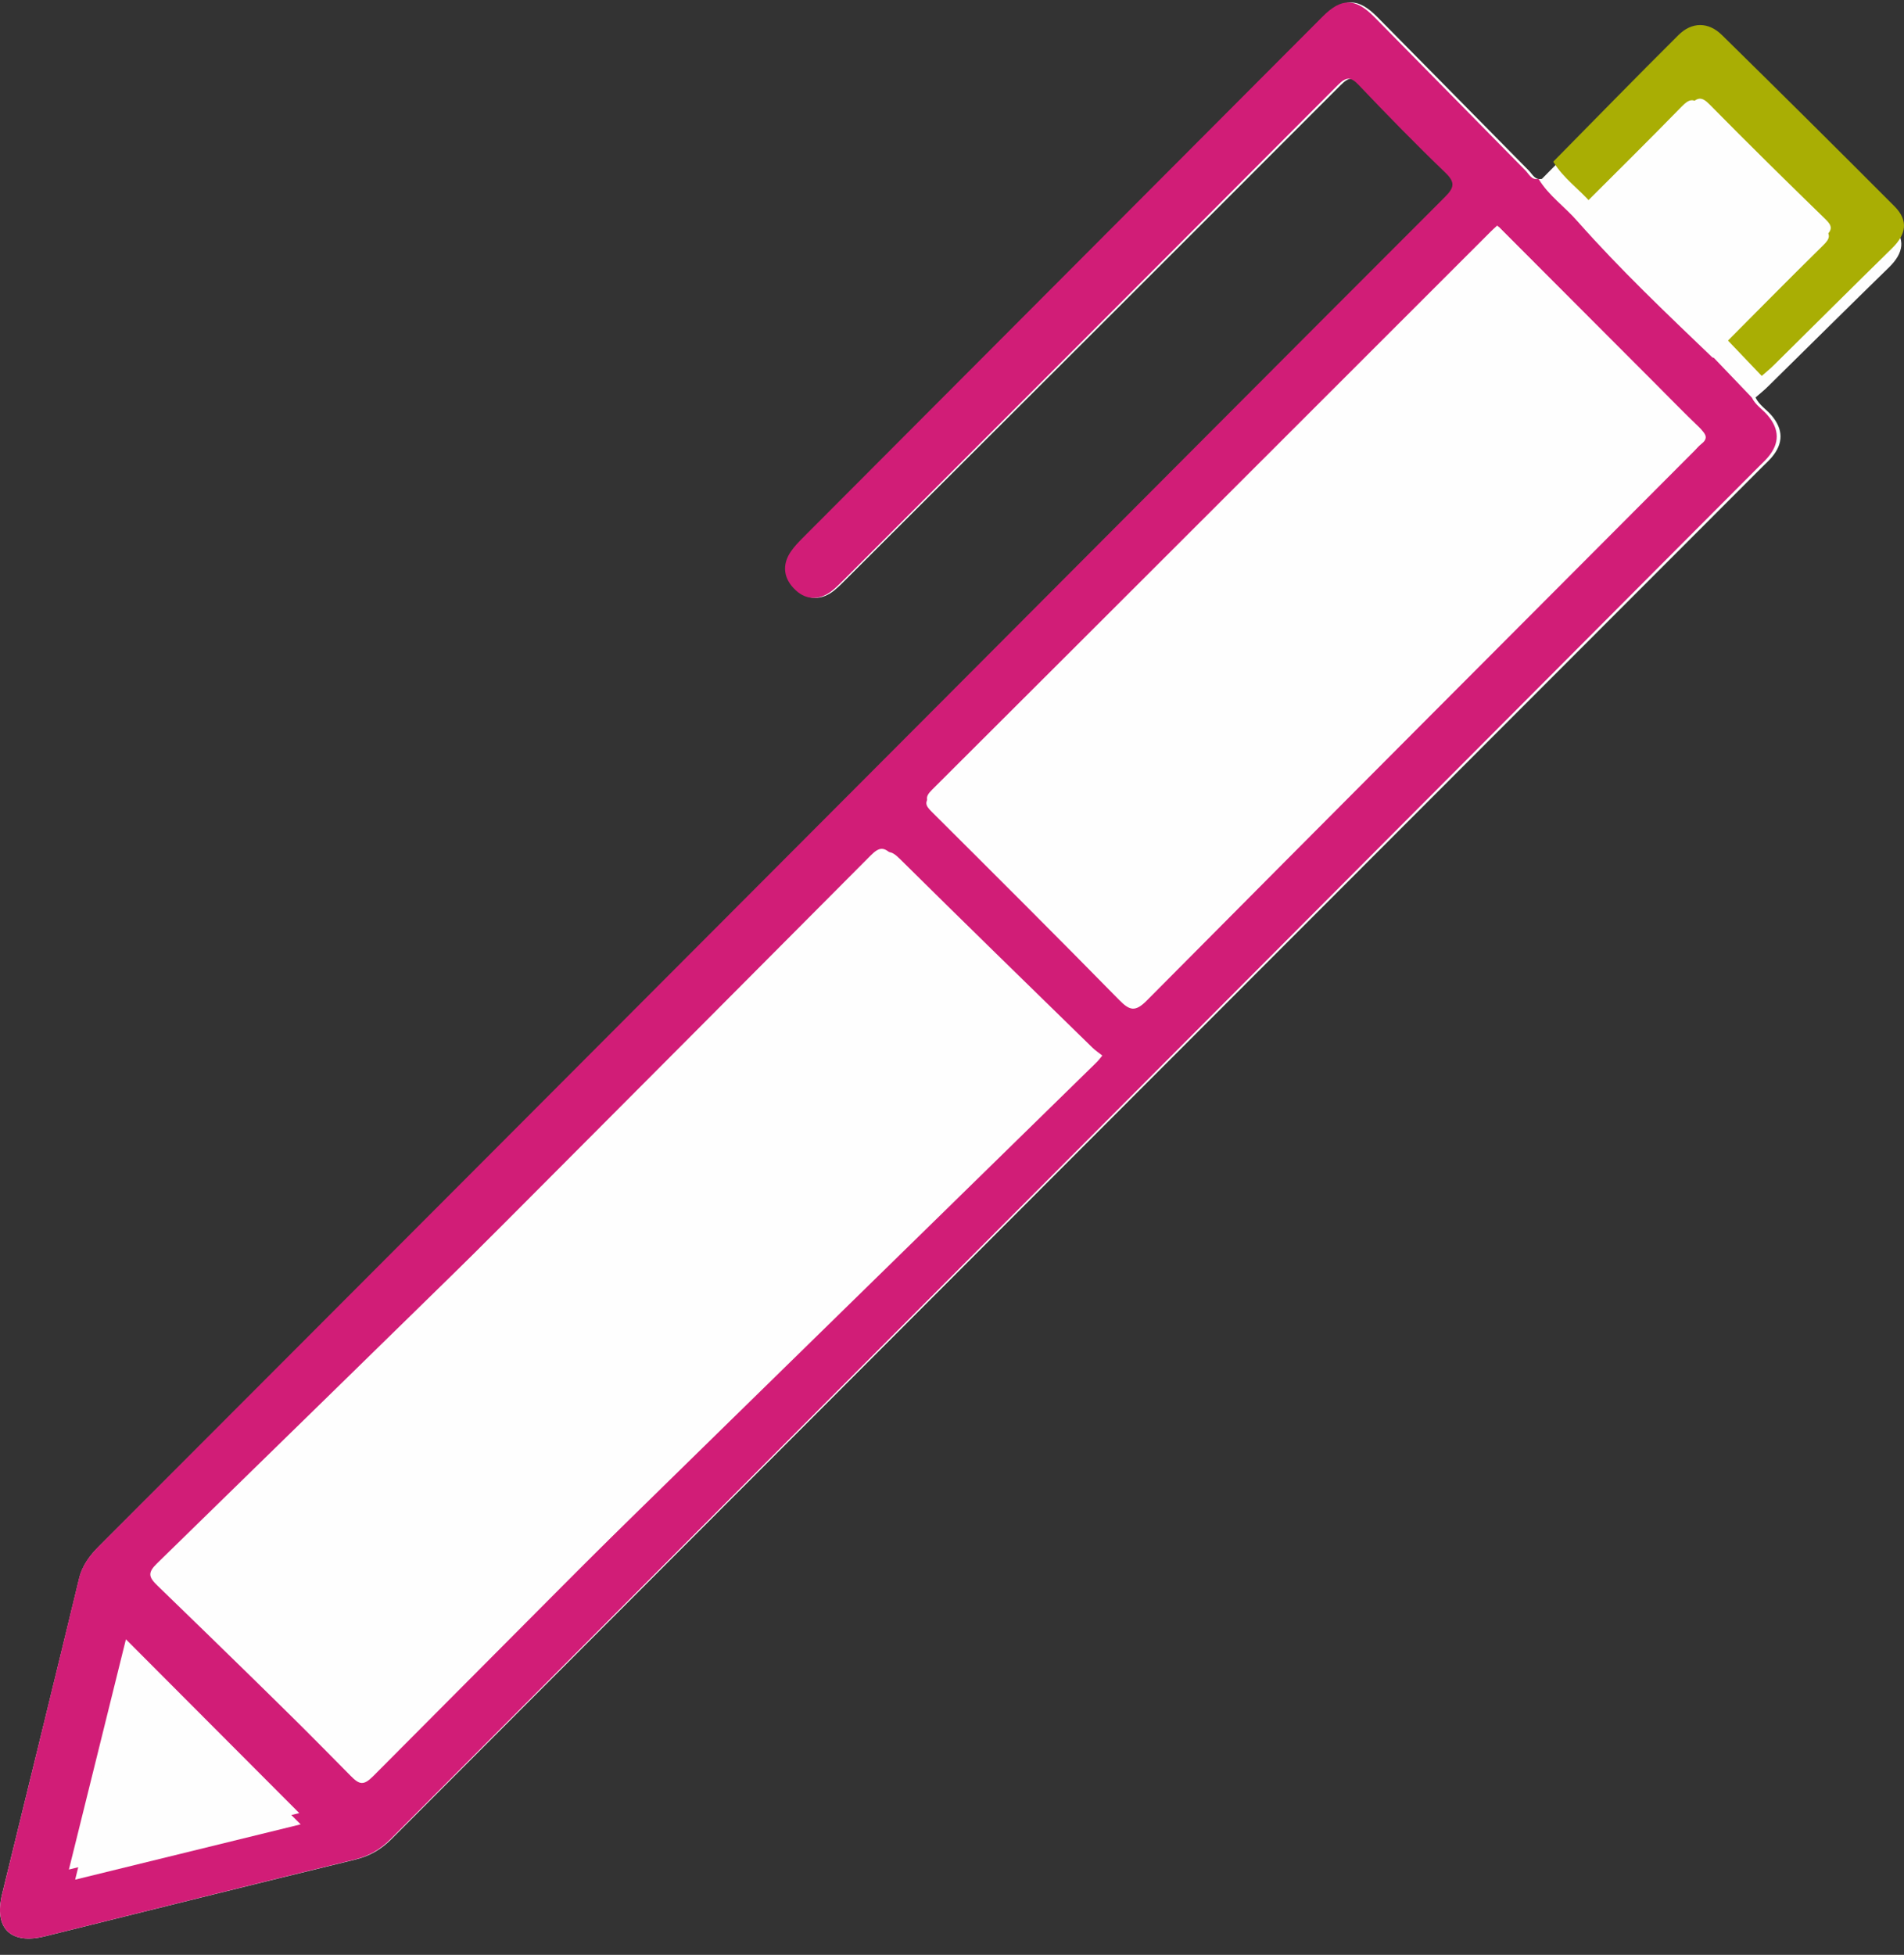 <svg xmlns="http://www.w3.org/2000/svg" width="76" height="78" viewBox="0 0 76 78">
    <rect x="0" y="0" width="76" height="78" fill="#333333" stroke="none"/>
    <g fill="none" fill-rule="evenodd">
        <g>
            <g>
                <path fill="#FEFEFE" d="M61.545 7.138c-.282.058-.38-.19-.525-.335-2.018-2.039-4.025-4.088-6.044-6.125-.766-.773-1.32-.768-2.068-.02C45.967 7.6 39.026 14.543 32.087 21.487c-.157.156-.31.32-.438.499-.386.545-.314 1.11.181 1.568.434.4.98.404 1.477-.002.171-.14.327-.3.484-.456 6.577-6.564 13.156-13.125 19.723-19.7.336-.336.515-.34.843.003 1.13 1.184 2.274 2.355 3.454 3.487.414.396.36.603-.017.98-6.764 6.747-13.512 13.512-20.268 20.268C26.343 39.319 15.157 50.501 3.97 61.681c-.378.377-.683.771-.814 1.313C2.142 67.19 1.111 71.383.084 75.577c-.333 1.363.34 2.025 1.707 1.685 4.13-1.026 8.26-2.058 12.395-3.064.576-.14 1.025-.402 1.44-.817C33.87 55.117 52.122 36.86 70.372 18.602c.115-.114.234-.224.34-.346.483-.56.476-1.124-.001-1.682-.208-.243-.495-.414-.637-.714.165-.145.338-.282.494-.436 1.611-1.585 3.214-3.178 4.832-4.755.595-.58.678-1.14.106-1.71-2.341-2.338-4.695-4.663-7.062-6.975-.554-.542-1.23-.542-1.782.005-1.72 1.702-3.413 3.43-5.117 5.15" transform="translate(-538 -794) translate(538 794)"/>
                <path fill="#D11D77" d="M2.75 74.596c3.16-.774 6.211-1.52 9.195-2.252L5.026 65.41 2.75 74.596M59.818 9.044c-.096.09-.172.156-.242.227-7.466 7.482-14.928 14.966-22.403 22.439-.298.298-.23.434.024.687 2.5 2.49 5.001 4.982 7.474 7.501.423.431.644.488 1.106.023 7.277-7.328 14.576-14.634 21.87-21.945.085-.086.163-.182.258-.256.258-.2.223-.362-.003-.579-.612-.586-1.201-1.195-1.8-1.795l-6.284-6.302M43.586 42.047c-.139-.113-.274-.204-.388-.318-2.525-2.526-5.055-5.048-7.56-7.592-.354-.36-.534-.354-.888.001-9.41 9.453-18.83 18.896-28.262 28.326-.373.373-.321.55.022.89 2.51 2.485 5.004 4.984 7.482 7.5.351.357.518.405.905.016 9.392-9.441 18.801-18.866 28.207-28.294.1-.1.202-.199.298-.301.051-.055.095-.116.184-.228M69.924 15.86c.142.3.43.471.636.714.477.558.484 1.123 0 1.682-.104.122-.224.232-.338.346-18.211 18.258-36.424 36.515-54.63 54.779-.413.415-.862.677-1.437.817-4.126 1.006-8.246 2.038-12.368 3.064-1.364.34-2.036-.322-1.703-1.685 1.024-4.194 2.054-8.386 3.066-12.583.13-.542.435-.936.811-1.313 11.164-11.18 22.326-22.362 33.485-33.547 6.741-6.756 13.475-13.52 20.225-20.269.376-.376.43-.583.017-.98-1.178-1.131-2.32-2.302-3.447-3.486-.327-.344-.505-.34-.841-.003-6.553 6.575-13.118 13.136-19.68 19.7-.158.157-.313.316-.484.456-.496.406-1.04.403-1.473.002-.495-.457-.566-1.023-.181-1.568.126-.18.28-.343.436-.5C38.943 14.544 45.87 7.6 52.796.659c.746-.748 1.299-.753 2.062.02 2.015 2.037 4.018 4.086 6.032 6.125.144.146.242.393.524.335.403.672 1.055 1.114 1.556 1.695 1.69 1.91 3.54 3.664 5.38 5.427.012.012.038.01.057.015l1.517 1.585" transform="translate(-538 -794) translate(538 794)"/>
                <path fill="#A9AE04" d="M63.522 8.111c-.49-.569-1.128-1.002-1.522-1.66 1.662-1.685 3.315-3.38 4.993-5.048.538-.536 1.198-.537 1.739-.006 2.308 2.267 4.606 4.546 6.89 6.837.558.56.477 1.11-.104 1.677-1.579 1.546-3.142 3.108-4.714 4.66-.153.152-.321.287-.483.429l-1.483-1.554c1.34-1.338 2.673-2.685 4.027-4.01.272-.266.289-.409.004-.685-1.558-1.513-3.105-3.037-4.63-4.584-.32-.325-.48-.29-.779.014-1.298 1.324-2.623 2.622-3.938 3.93" transform="translate(-538 -794) translate(538 794)"/>
                <path fill="#FEFEFE" d="M44 42.118c-.09.11-.135.172-.187.226-.098.102-.201.2-.303.299C33.942 52 24.37 61.357 14.817 70.73c-.394.386-.564.339-.921-.016-2.52-2.498-5.059-4.978-7.61-7.445-.35-.338-.403-.513-.023-.883 9.594-9.362 19.176-18.736 28.749-28.12.36-.352.543-.357.902 0 2.55 2.525 5.123 5.028 7.691 7.536.116.113.254.204.395.316M59.762 9l6.262 6.261c.596.596 1.184 1.201 1.793 1.783.226.216.26.378.003.576-.094.073-.171.168-.257.253-7.268 7.264-14.541 14.523-21.793 21.803-.46.463-.68.407-1.103-.022-2.464-2.503-4.955-4.978-7.447-7.453-.253-.251-.321-.386-.024-.682 7.448-7.424 14.885-14.86 22.324-22.294.07-.07.146-.136.242-.225M63 8.39c1.377-1.376 2.763-2.741 4.122-4.134.312-.32.48-.356.816-.015 1.595 1.627 3.215 3.23 4.846 4.82.298.291.28.442-.005.722-1.417 1.393-2.812 2.81-4.214 4.217-.02-.005-.047-.003-.06-.016C66.623 12.167 64.73 10.36 63 8.39M3 75l2.228-9L12 72.794 3 75" transform="translate(-538 -794) translate(538 794)"/>
            </g>
        </g>
    </g>
</svg>

